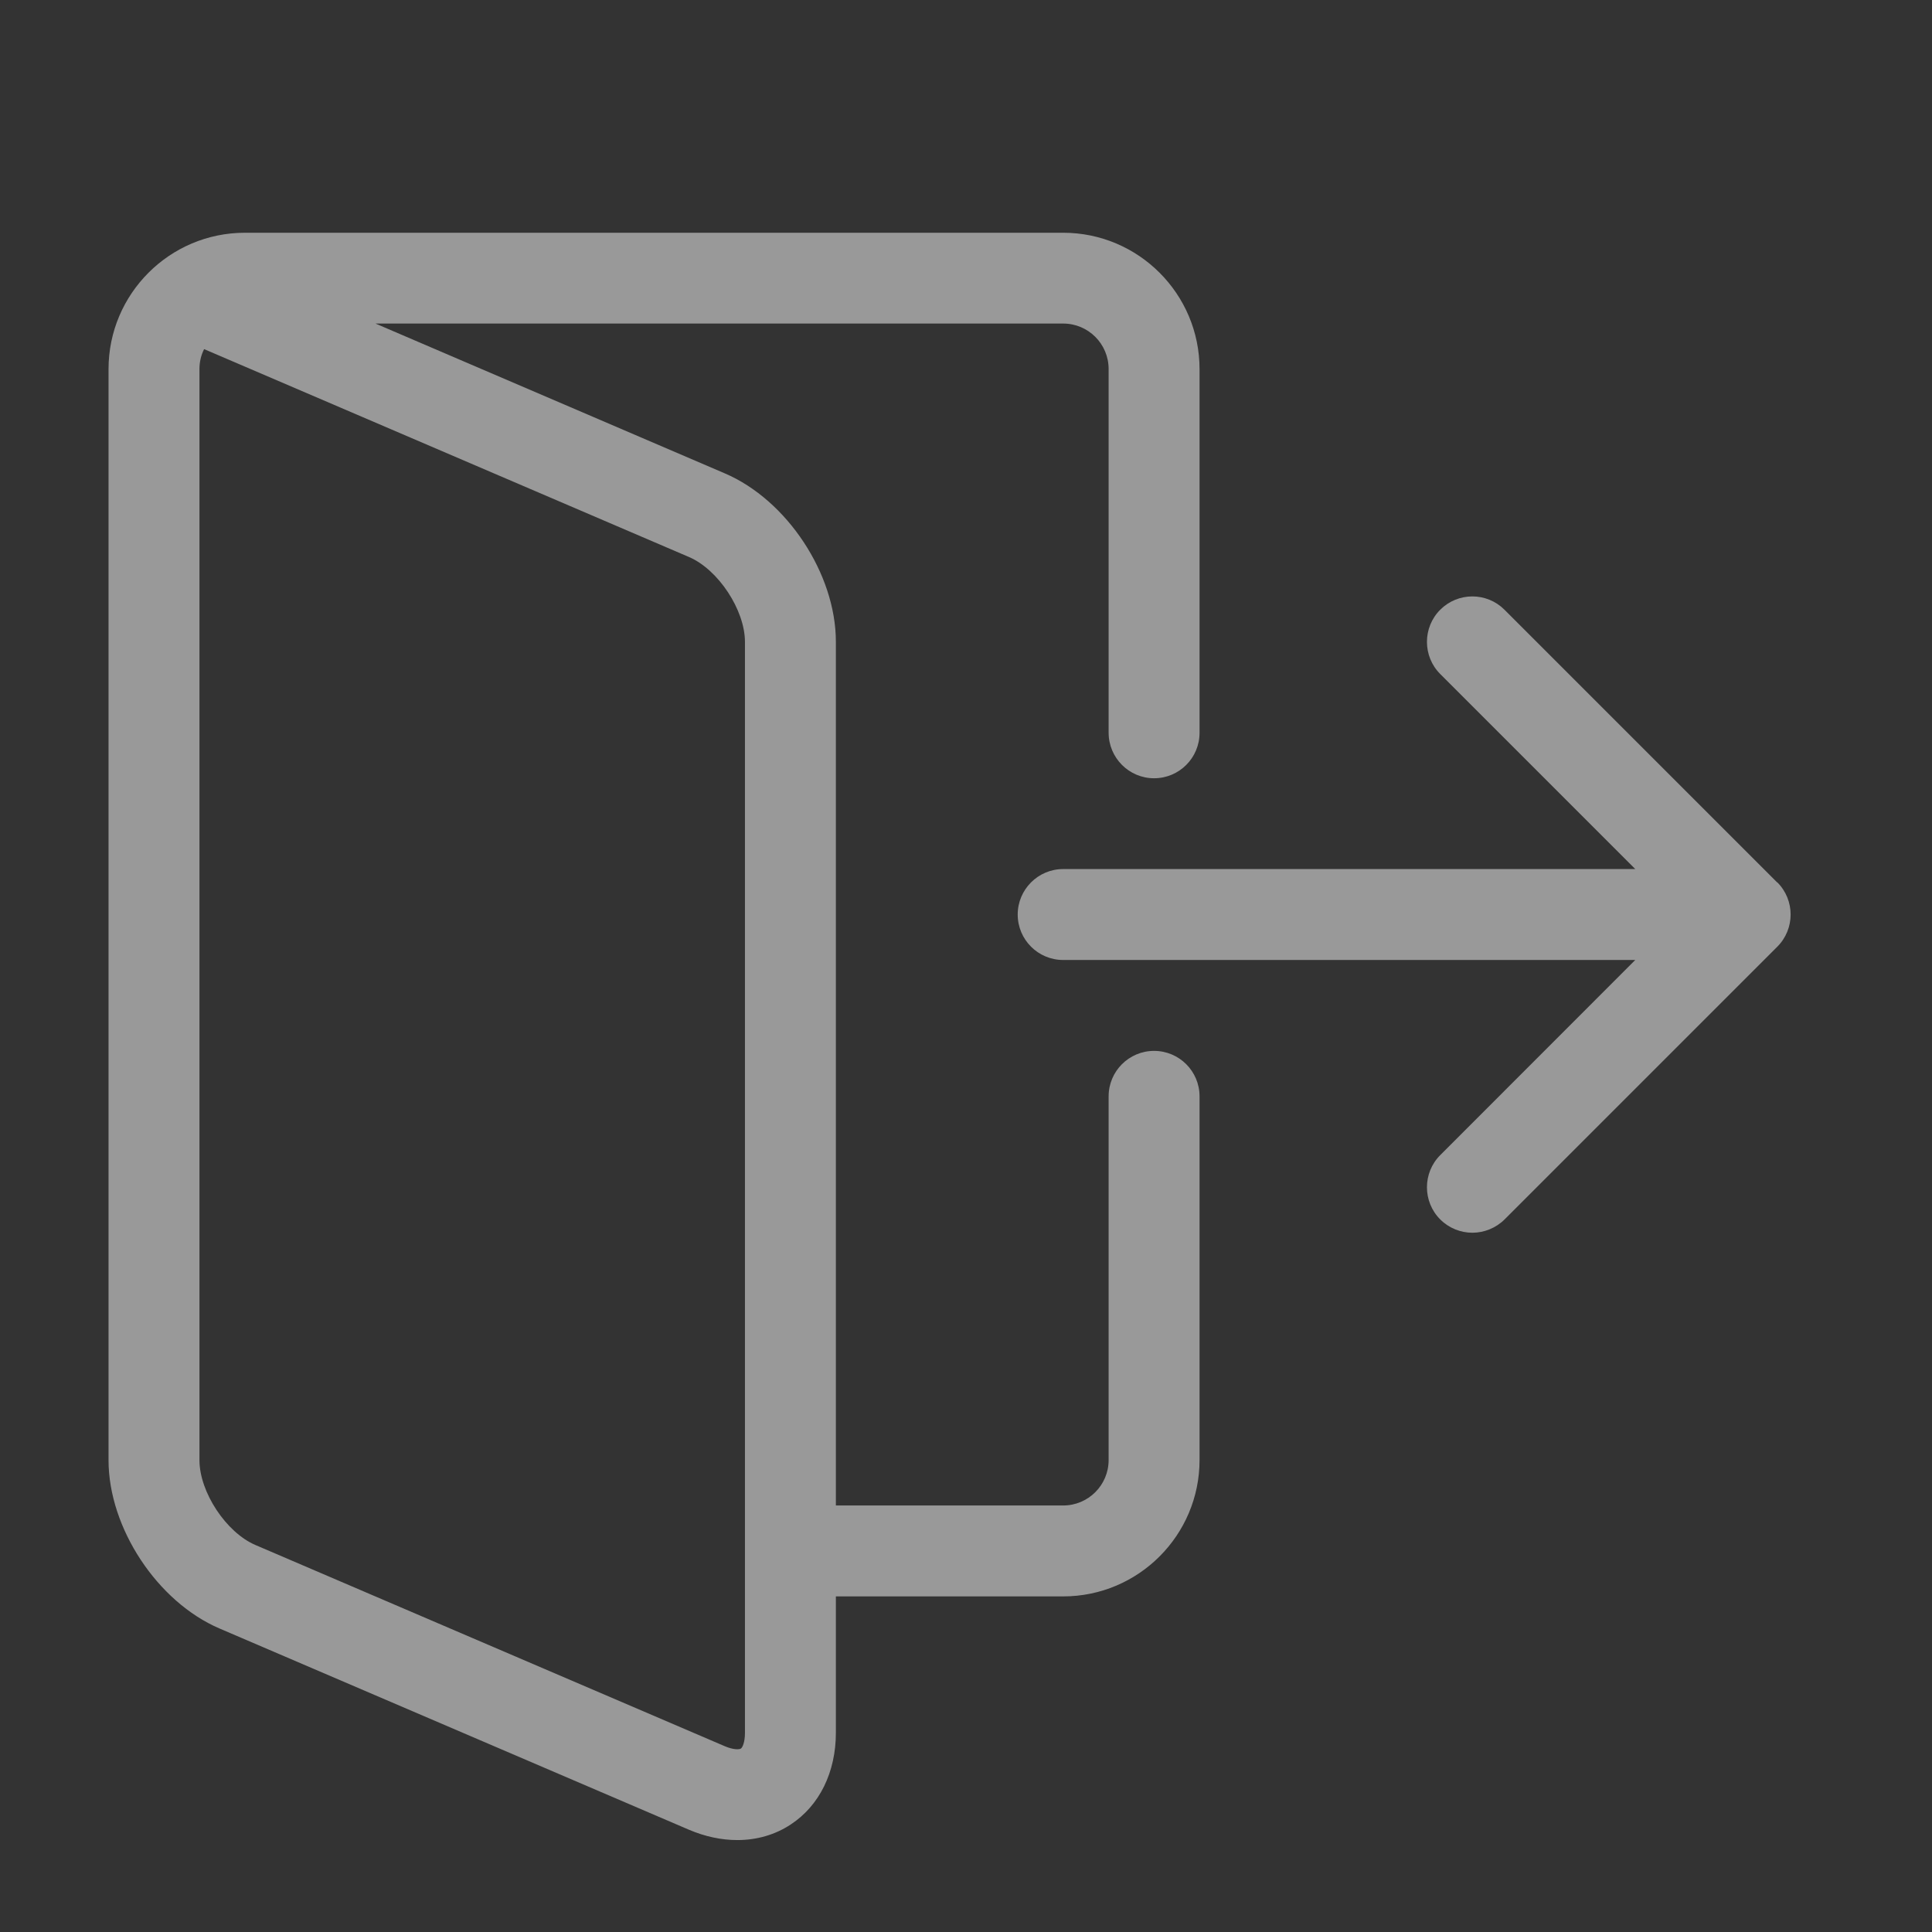 <?xml version="1.0" encoding="UTF-8"?>
<svg xmlns="http://www.w3.org/2000/svg" width="17" height="17" viewBox="0 0 17 17" fill="none">
  <rect x="0" y="0" width="17" height="17" fill="#333333" stroke="none"/>
  <g clip-path="url(#clip0_316_1705)">
    <path d="M10.155 6.848C10.376 6.848 10.555 6.669 10.555 6.448V3.248C10.555 2.586 10.017 2.048 9.355 2.048H2.155C1.493 2.048 0.955 2.586 0.955 3.248V12.848C0.955 13.445 1.385 14.096 1.933 14.33L6.062 16.1C6.205 16.161 6.349 16.191 6.488 16.191C6.658 16.191 6.821 16.145 6.959 16.053C7.21 15.888 7.355 15.594 7.355 15.247V14.047H9.355C10.017 14.047 10.555 13.509 10.555 12.847V9.647C10.555 9.426 10.376 9.247 10.155 9.247C9.934 9.247 9.755 9.426 9.755 9.647V12.847C9.755 13.068 9.576 13.247 9.355 13.247H7.355V5.647C7.355 5.05 6.925 4.399 6.377 4.165L3.304 2.847H9.355C9.576 2.847 9.755 3.026 9.755 3.247V6.447C9.755 6.668 9.934 6.848 10.155 6.848ZM6.062 4.901C6.32 5.011 6.555 5.368 6.555 5.648V15.248C6.555 15.331 6.533 15.377 6.519 15.386C6.505 15.395 6.454 15.398 6.377 15.365L2.248 13.595C1.99 13.485 1.755 13.129 1.755 12.848V3.248C1.755 3.185 1.769 3.125 1.796 3.072L6.062 4.901Z" fill="white" fill-opacity="0.5"></path>
    <path d="M15.638 7.765L13.238 5.365C13.082 5.209 12.829 5.209 12.673 5.365C12.517 5.521 12.517 5.775 12.673 5.931L14.389 7.647H9.355C9.134 7.647 8.955 7.827 8.955 8.047C8.955 8.268 9.134 8.447 9.355 8.447H14.389L12.673 10.164C12.517 10.32 12.517 10.574 12.673 10.73C12.751 10.808 12.854 10.847 12.956 10.847C13.058 10.847 13.161 10.807 13.239 10.73L15.639 8.33C15.795 8.174 15.795 7.92 15.639 7.764L15.638 7.765Z" fill="white" fill-opacity="0.5"></path>
  </g>
  <defs>
    <clipPath id="clip0_316_1705">
      <rect width="16" height="16" fill="white" transform="translate(0.955 0.448)"></rect>
    </clipPath>
  </defs>
</svg>
